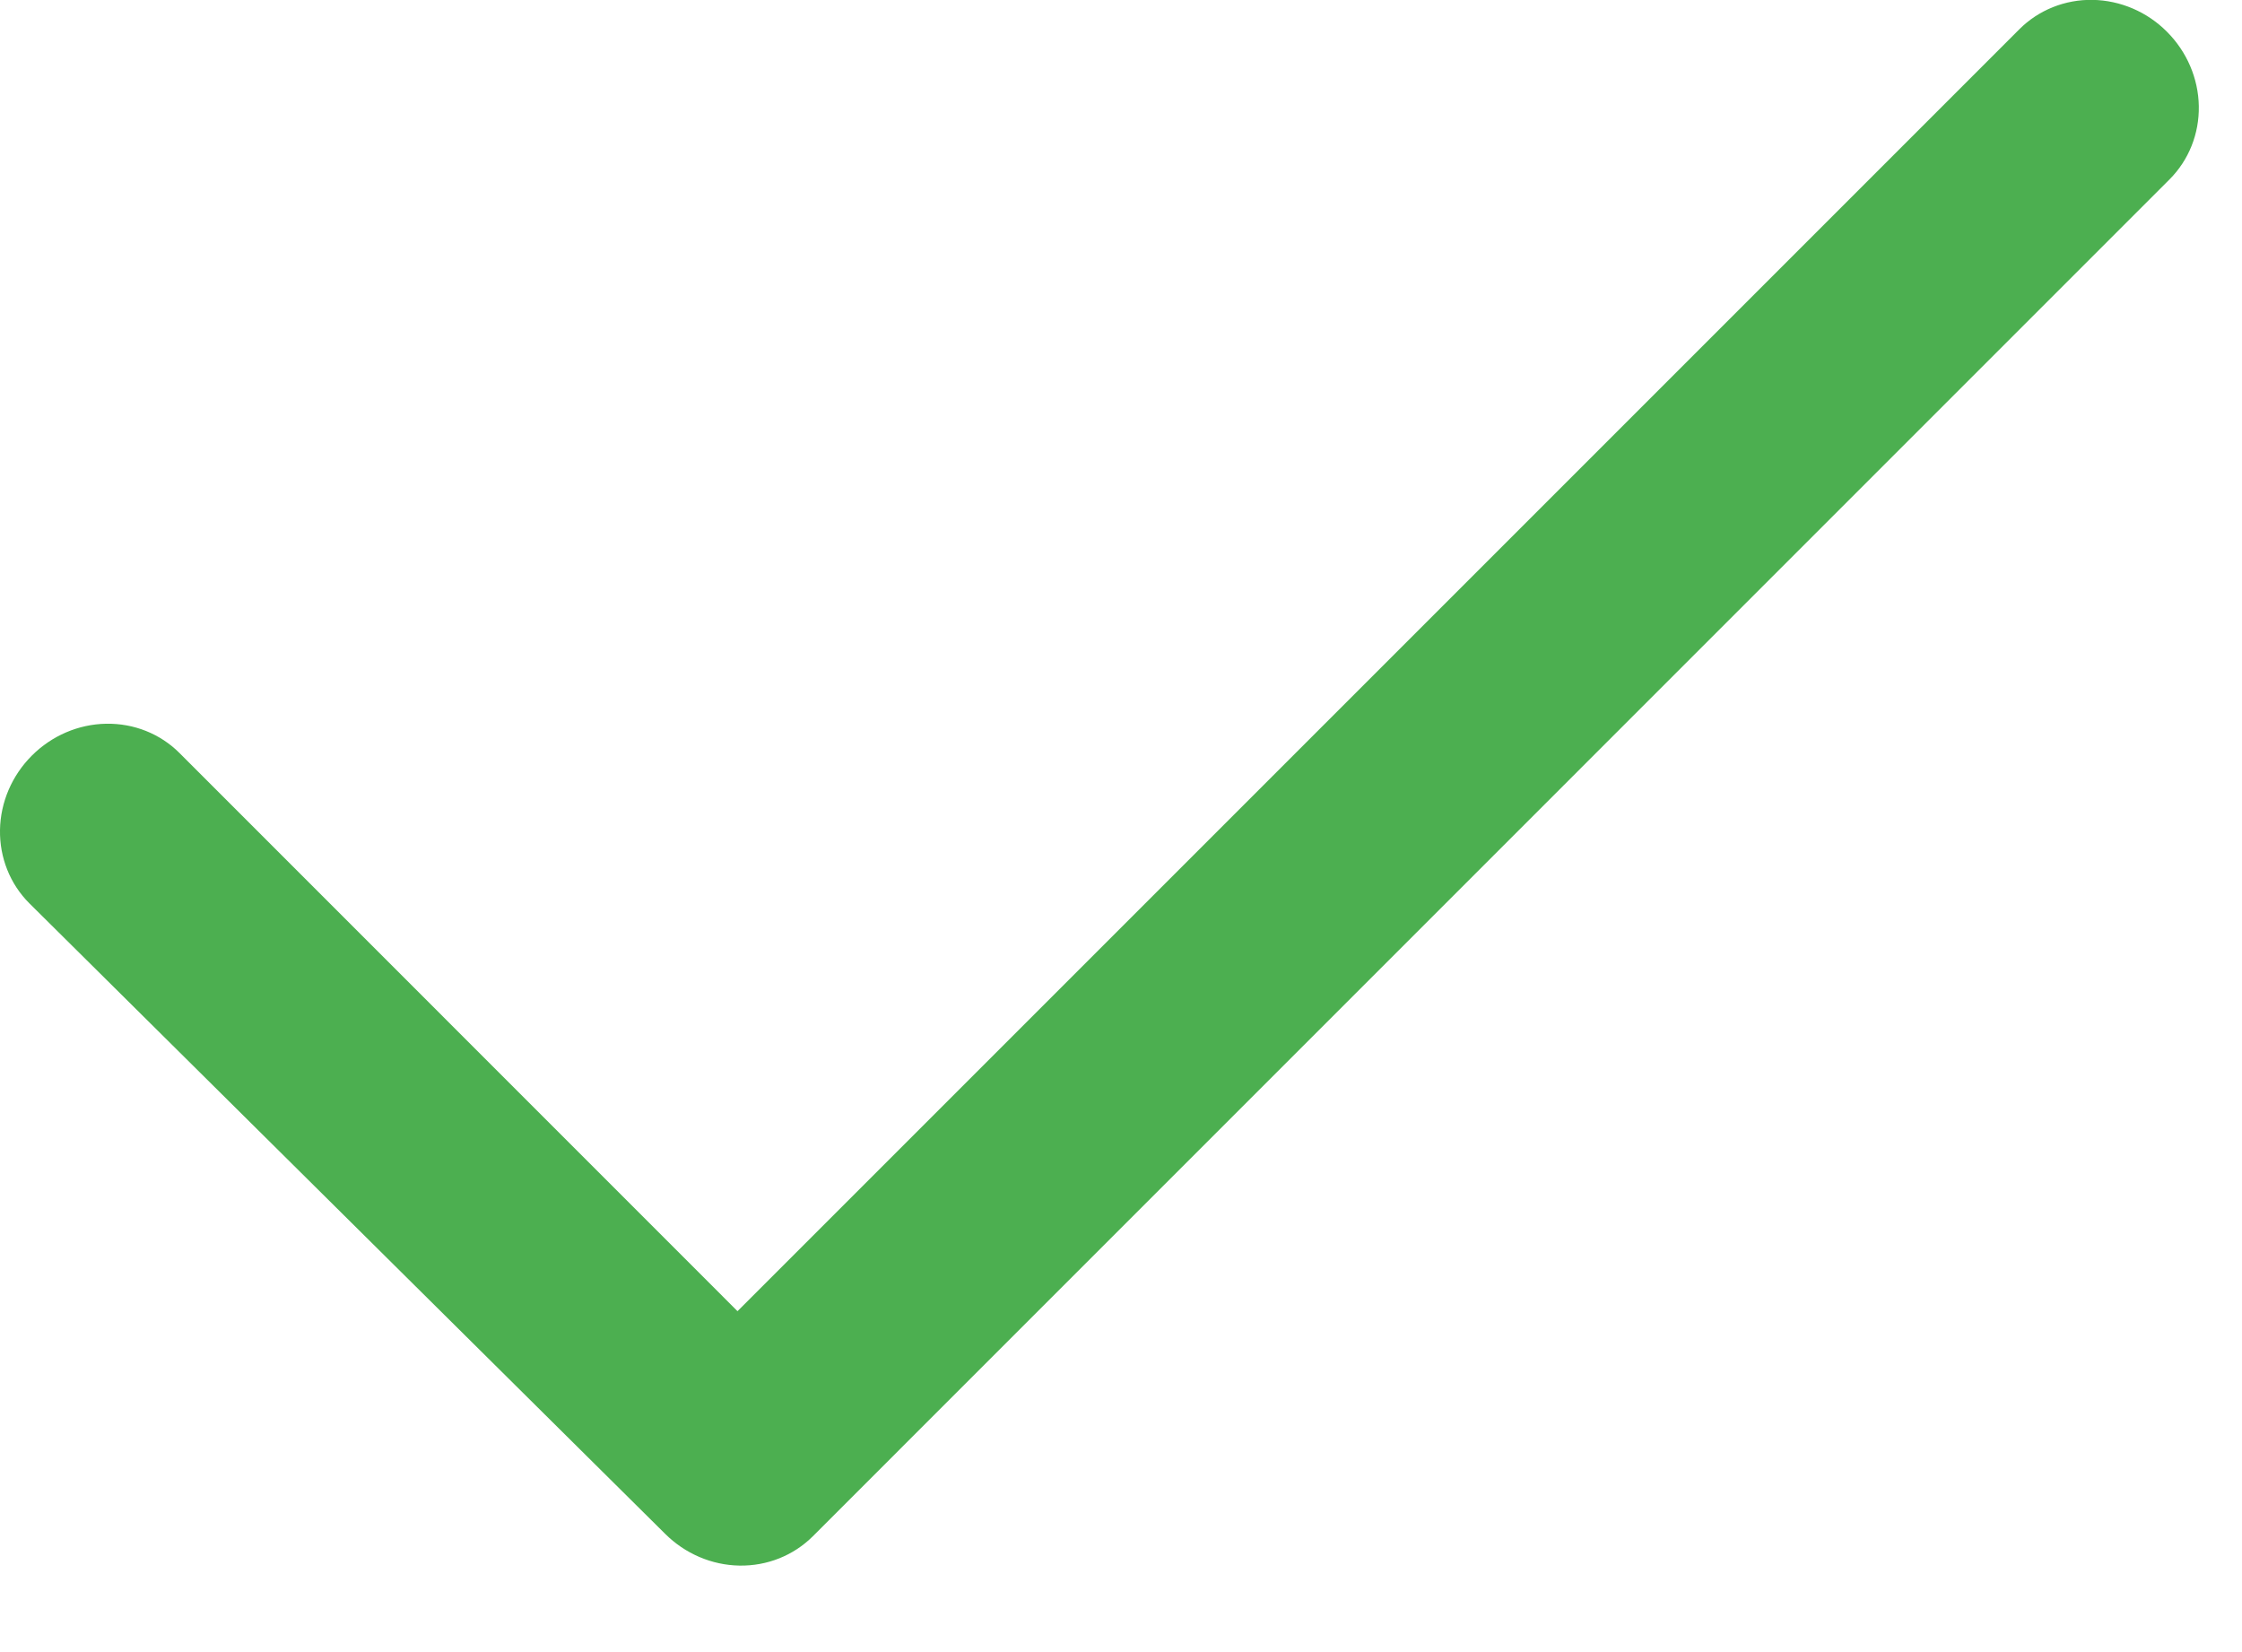 <svg xmlns="http://www.w3.org/2000/svg" fill="none" viewBox="0 0 19 14" height="14" width="19">
<path fill="#4CAF50" d="M6.266 13.267C6.032 13.263 5.805 13.166 5.636 12.997L0.248 7.654C0.085 7.491 -0.004 7.267 0 7.033C0.004 6.798 0.101 6.572 0.27 6.403C0.439 6.234 0.665 6.137 0.9 6.133C1.135 6.129 1.358 6.218 1.521 6.381L6.25 11.111L17.113 0.248C17.276 0.085 17.5 -0.005 17.734 -0.001C17.969 0.003 18.196 0.1 18.364 0.269C18.533 0.438 18.63 0.665 18.634 0.899C18.638 1.134 18.549 1.357 18.386 1.52L6.888 13.019C6.724 13.182 6.501 13.271 6.266 13.267Z"></path>
</svg>
